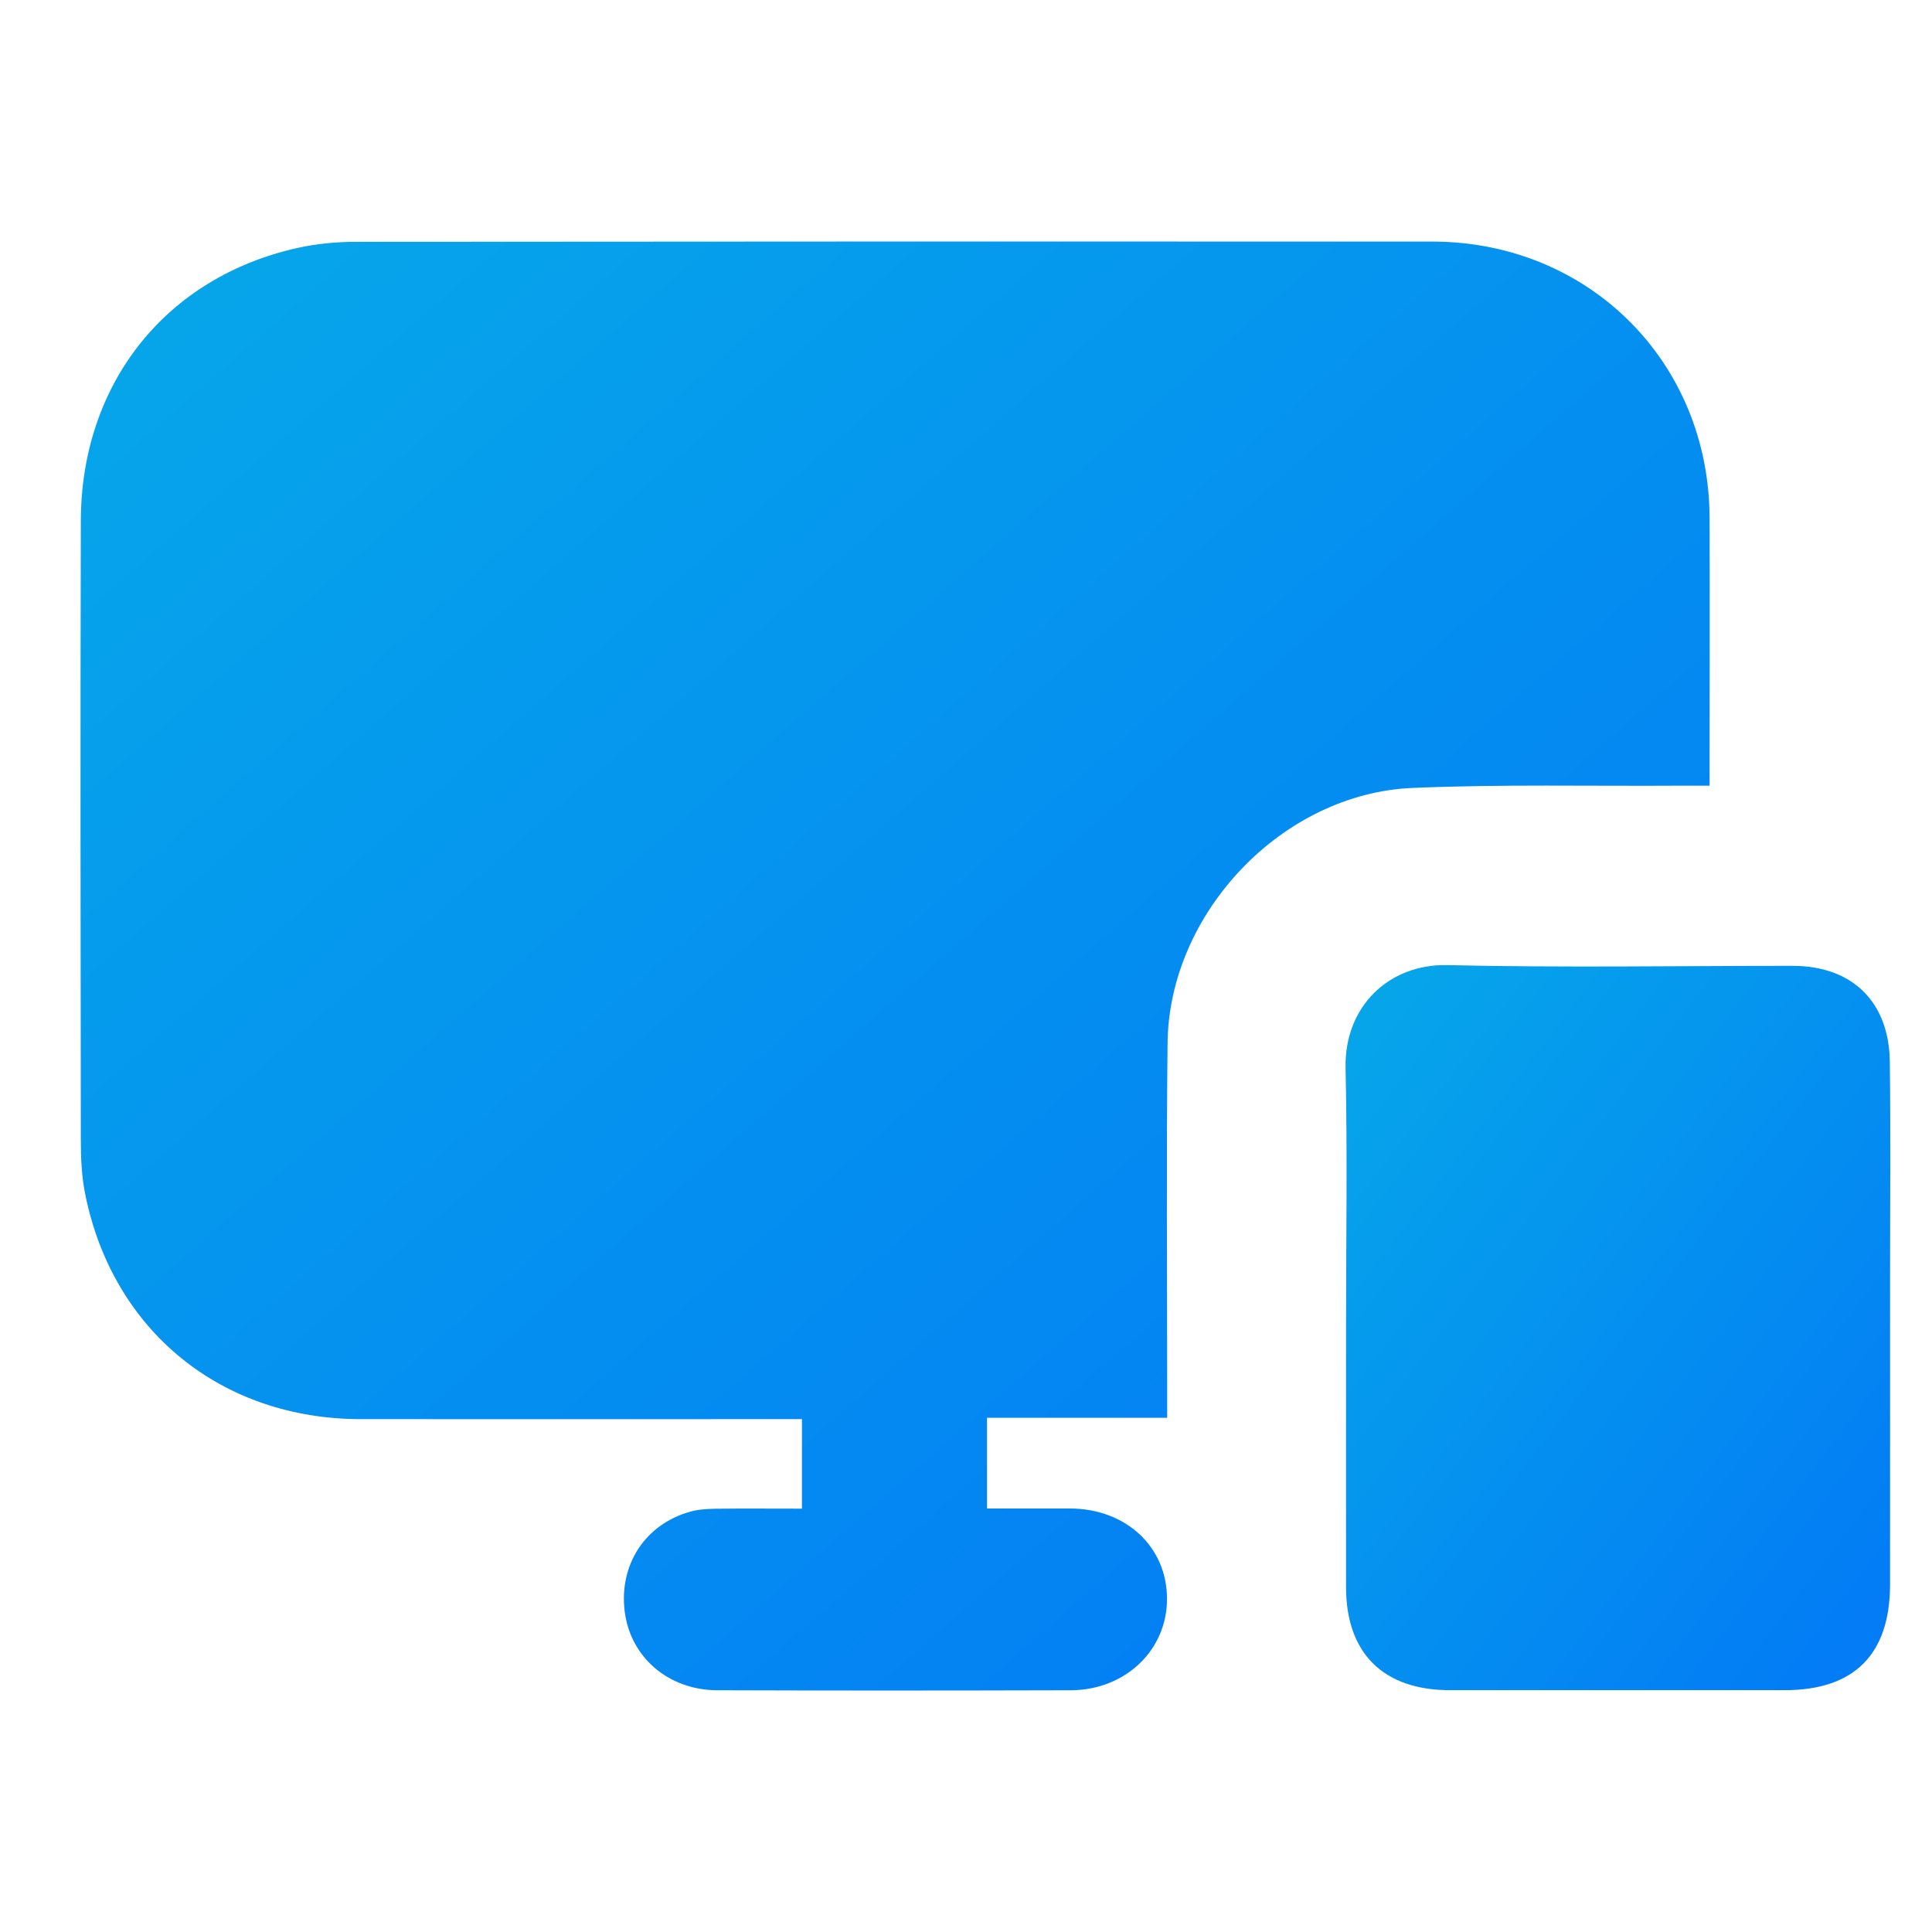 <svg width="24" height="24" viewBox="0 0 24 24" fill="none" xmlns="http://www.w3.org/2000/svg">
<path d="M21.237 9.76C21.087 9.76 20.974 9.76 20.861 9.76C19.756 9.767 18.65 9.741 17.546 9.788C15.931 9.856 14.521 11.339 14.504 12.958C14.488 14.396 14.499 15.835 14.499 17.274C14.499 17.378 14.499 17.482 14.499 17.612H12.261V18.739C12.599 18.739 12.945 18.739 13.292 18.739C13.986 18.741 14.494 19.213 14.497 19.857C14.5 20.495 13.983 20.994 13.302 20.997C11.837 21.001 10.373 21.002 8.908 20.997C8.3 20.994 7.829 20.583 7.76 20.016C7.688 19.433 8.018 18.931 8.58 18.777C8.679 18.75 8.787 18.744 8.891 18.742C9.241 18.738 9.591 18.741 9.962 18.741V17.629H9.662C7.934 17.629 6.205 17.63 4.478 17.629C2.747 17.627 1.401 16.531 1.059 14.838C1.014 14.617 1.004 14.385 1.004 14.158C1.001 11.594 0.997 9.033 1.004 6.471C1.008 4.764 2.06 3.444 3.696 3.08C3.934 3.027 4.182 3.004 4.426 3.004C8.882 3 13.338 2.999 17.794 3.001C19.735 3.003 21.229 4.494 21.237 6.429C21.241 7.446 21.237 8.464 21.237 9.482C21.237 9.559 21.237 9.637 21.237 9.76V9.76Z" fill="url(#paint0_linear_1294_20936)"/>
<path d="M16.721 16.481C16.721 15.411 16.739 14.341 16.715 13.271C16.697 12.502 17.255 11.972 17.981 11.989C19.409 12.022 20.839 11.998 22.268 11.998C23.006 11.998 23.466 12.441 23.476 13.188C23.487 14.065 23.479 14.941 23.479 15.818C23.479 17.107 23.48 18.396 23.479 19.685C23.477 20.553 23.033 20.996 22.169 20.996C20.783 20.996 19.398 20.996 18.013 20.996C17.184 20.996 16.722 20.538 16.721 19.717C16.72 18.638 16.721 17.559 16.721 16.481V16.481Z" fill="url(#paint1_linear_1294_20936)"/>
<defs>
<linearGradient id="paint0_linear_1294_20936" x1="19.591" y1="19.744" x2="3.817" y2="1.775" gradientUnits="userSpaceOnUse">
<stop stop-color="#037CF5"/>
<stop offset="1" stop-color="#06A6EA"/>
</linearGradient>
<linearGradient id="paint1_linear_1294_20936" x1="22.931" y1="20.368" x2="15.257" y2="14.527" gradientUnits="userSpaceOnUse">
<stop stop-color="#037CF5"/>
<stop offset="1" stop-color="#06A6EA"/>
</linearGradient>
</defs>
</svg>
